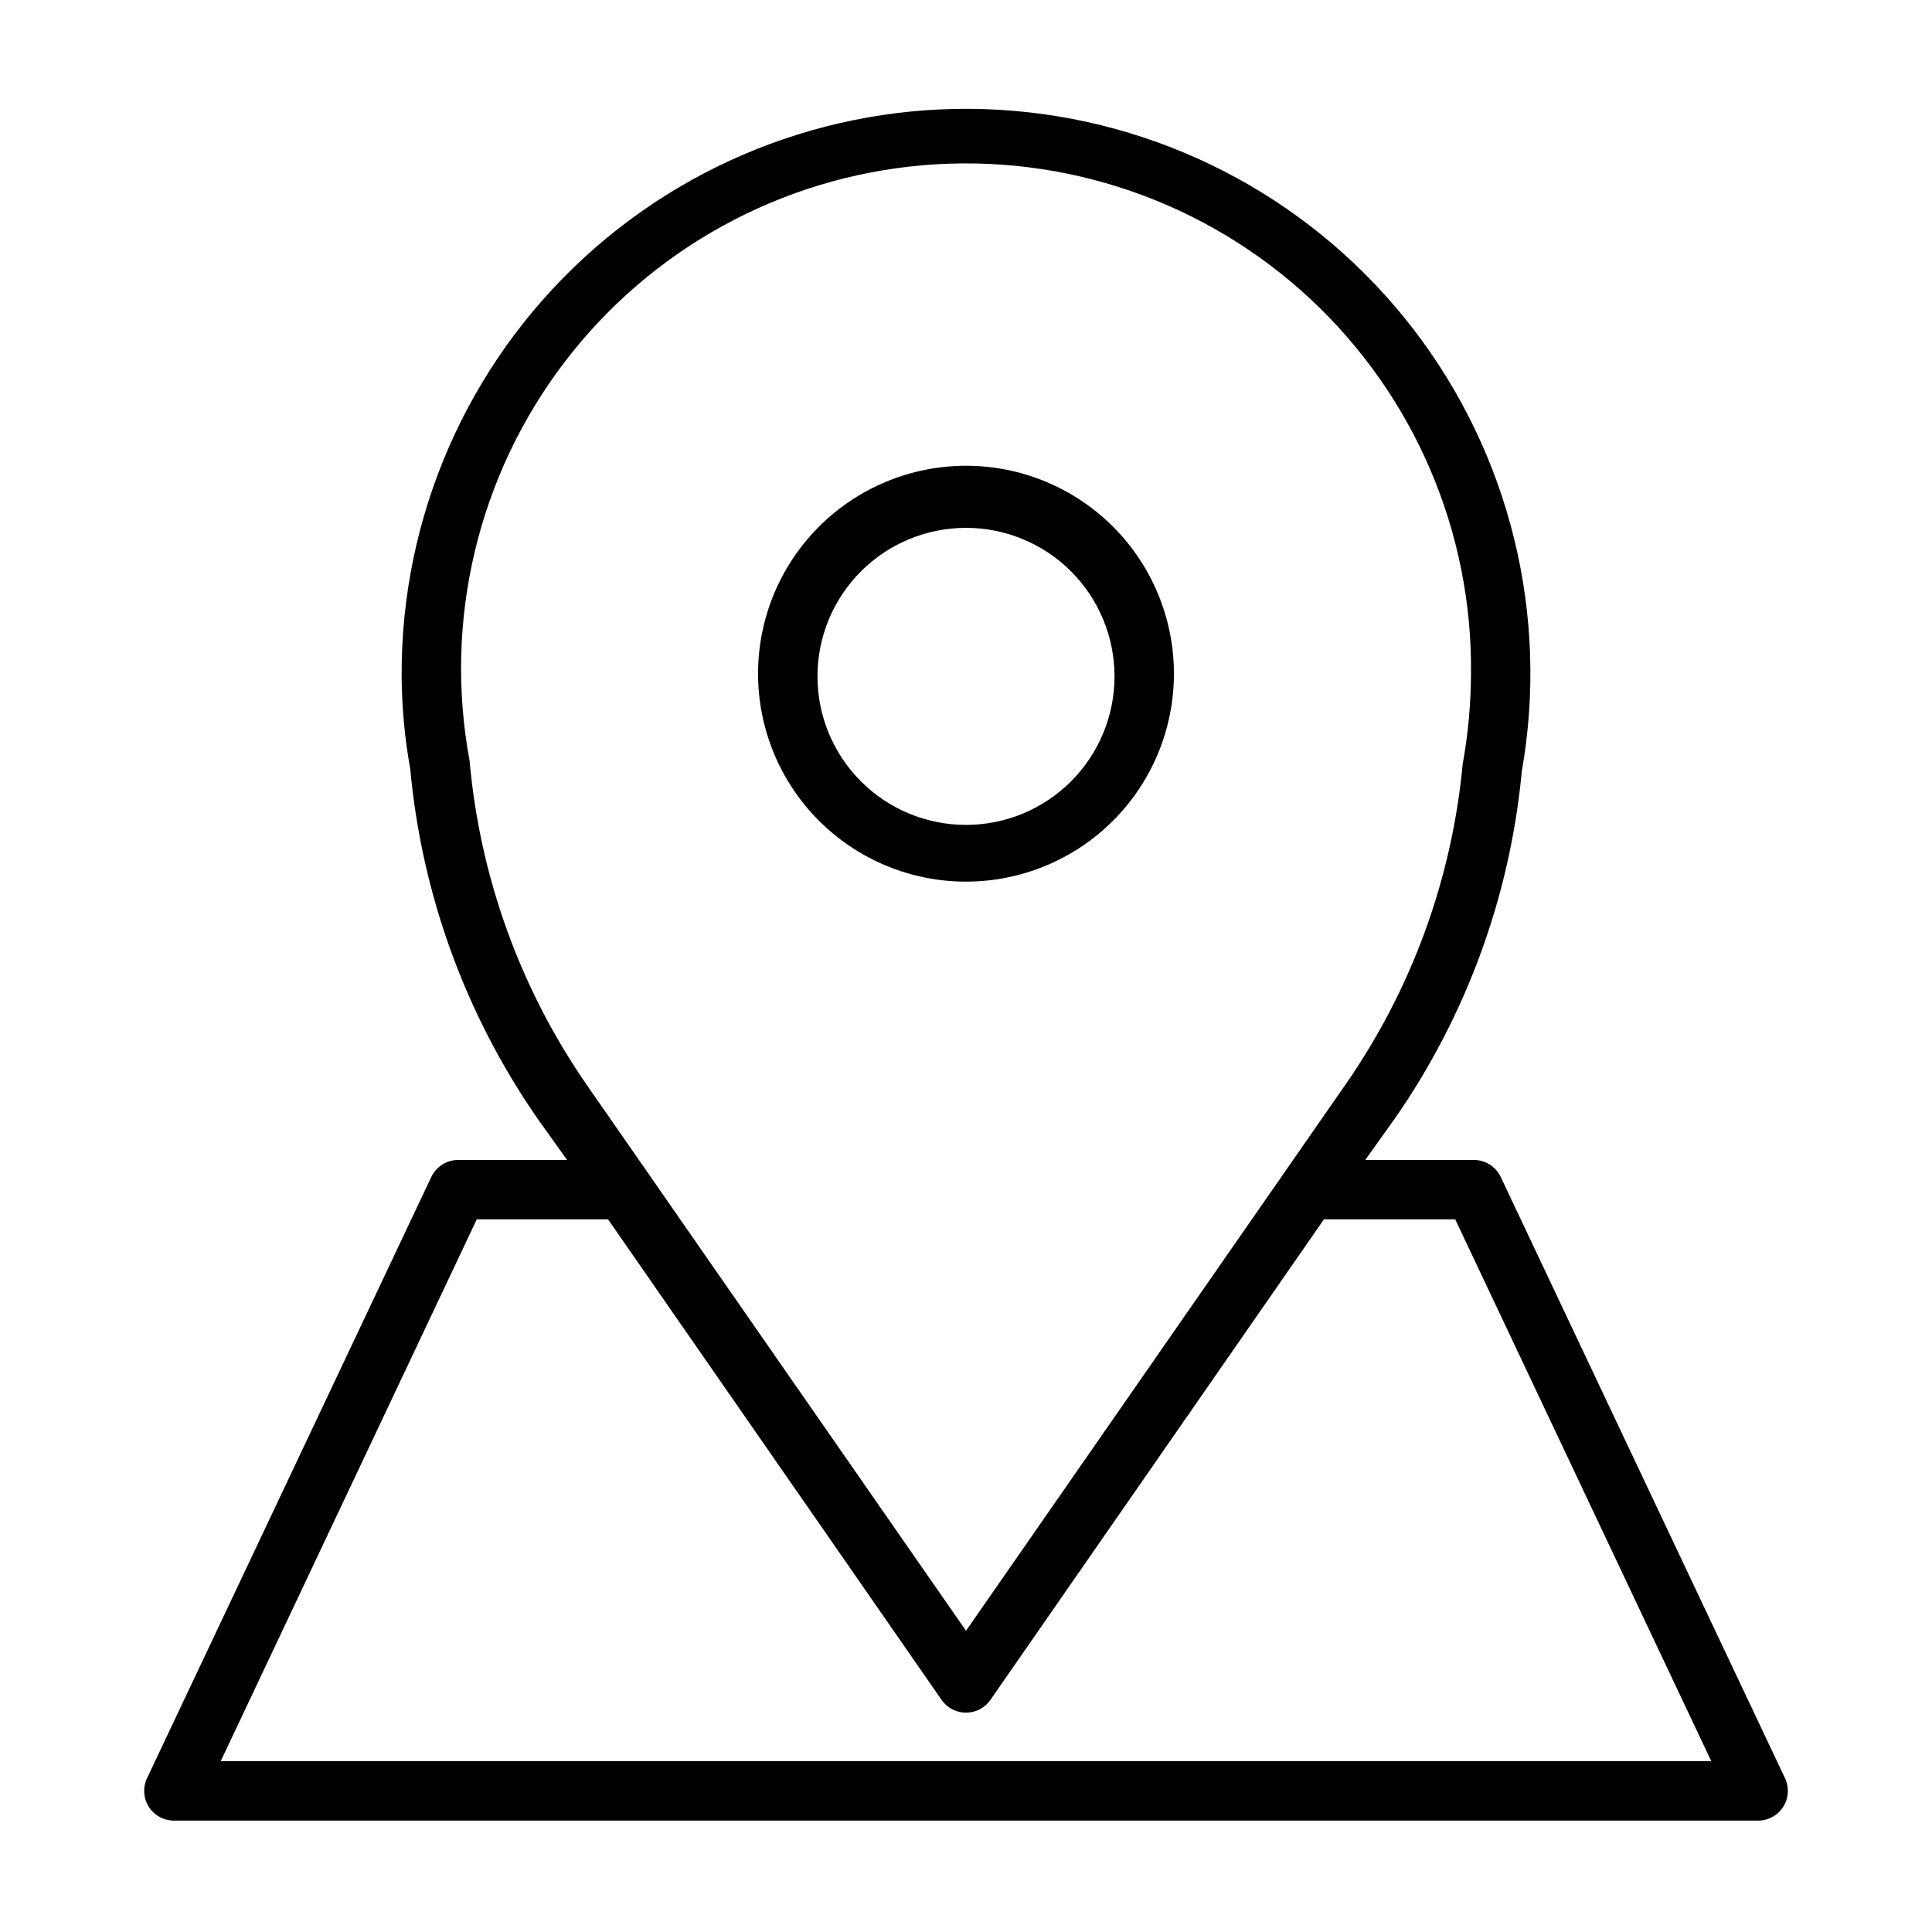 <?xml version="1.0" encoding="UTF-8"?>
<!-- Uploaded to: ICON Repo, www.svgrepo.com, Generator: ICON Repo Mixer Tools -->
<svg fill="#000000" width="800px" height="800px" version="1.1" viewBox="144 144 512 512" xmlns="http://www.w3.org/2000/svg">
 <g>
  <path d="m400 377.64c14.613 0 28.629-5.805 38.965-16.137 10.332-10.336 16.137-24.352 16.137-38.965 0-14.617-5.805-28.633-16.137-38.965-10.336-10.336-24.352-16.141-38.965-16.141-14.617 0-28.633 5.805-38.965 16.141-10.336 10.332-16.141 24.348-16.141 38.965 0 14.613 5.805 28.629 16.141 38.965 10.332 10.332 24.348 16.137 38.965 16.137zm0-93.754c10.438 0 20.449 4.144 27.832 11.527 7.379 7.383 11.527 17.395 11.527 27.832s-4.148 20.449-11.527 27.832c-7.383 7.383-17.395 11.527-27.832 11.527-10.441 0-20.453-4.144-27.832-11.527-7.383-7.383-11.531-17.395-11.531-27.832s4.148-20.449 11.531-27.832c7.379-7.383 17.391-11.527 27.832-11.527z"/>
  <path d="m541.7 455.89c-1.301-2.734-4.059-4.481-7.086-4.488h-28.812l7.871-11.02h0.004c18.93-27.246 30.508-58.914 33.613-91.945 7.305-41.344-3.102-83.855-28.68-117.15-25.578-33.293-63.973-54.305-105.8-57.898s-83.246 10.559-114.13 39-48.387 68.555-48.242 110.54c0.039 8.344 0.801 16.668 2.285 24.879 3.059 33.246 14.664 65.137 33.691 92.574l7.871 11.02h-28.891c-3.027 0.008-5.781 1.754-7.086 4.488l-75.332 159.33c-1.16 2.438-0.992 5.297 0.441 7.578 1.438 2.285 3.945 3.672 6.641 3.68h419.89c2.699-0.008 5.203-1.395 6.641-3.68 1.438-2.281 1.605-5.141 0.445-7.578zm-273.24-110.21v-0.004c-6.934-37.148 2.168-75.5 25.051-105.58 22.883-30.078 57.418-49.074 95.07-52.305 37.656-3.227 74.922 9.617 102.59 35.359s43.164 61.984 42.656 99.773c-0.055 7.922-0.793 15.824-2.207 23.617-2.867 30.52-13.578 59.781-31.094 84.941l-100.52 144.69-100.53-144.69c-17.578-25.414-28.262-54.953-31.016-85.727zm-65.969 265.05 67.855-143.59h34.793l88.406 127.37c1.473 2.109 3.883 3.367 6.457 3.367 2.57 0 4.981-1.258 6.453-3.367l88.402-127.37h34.793l67.855 143.59z"/>
 </g>
</svg>